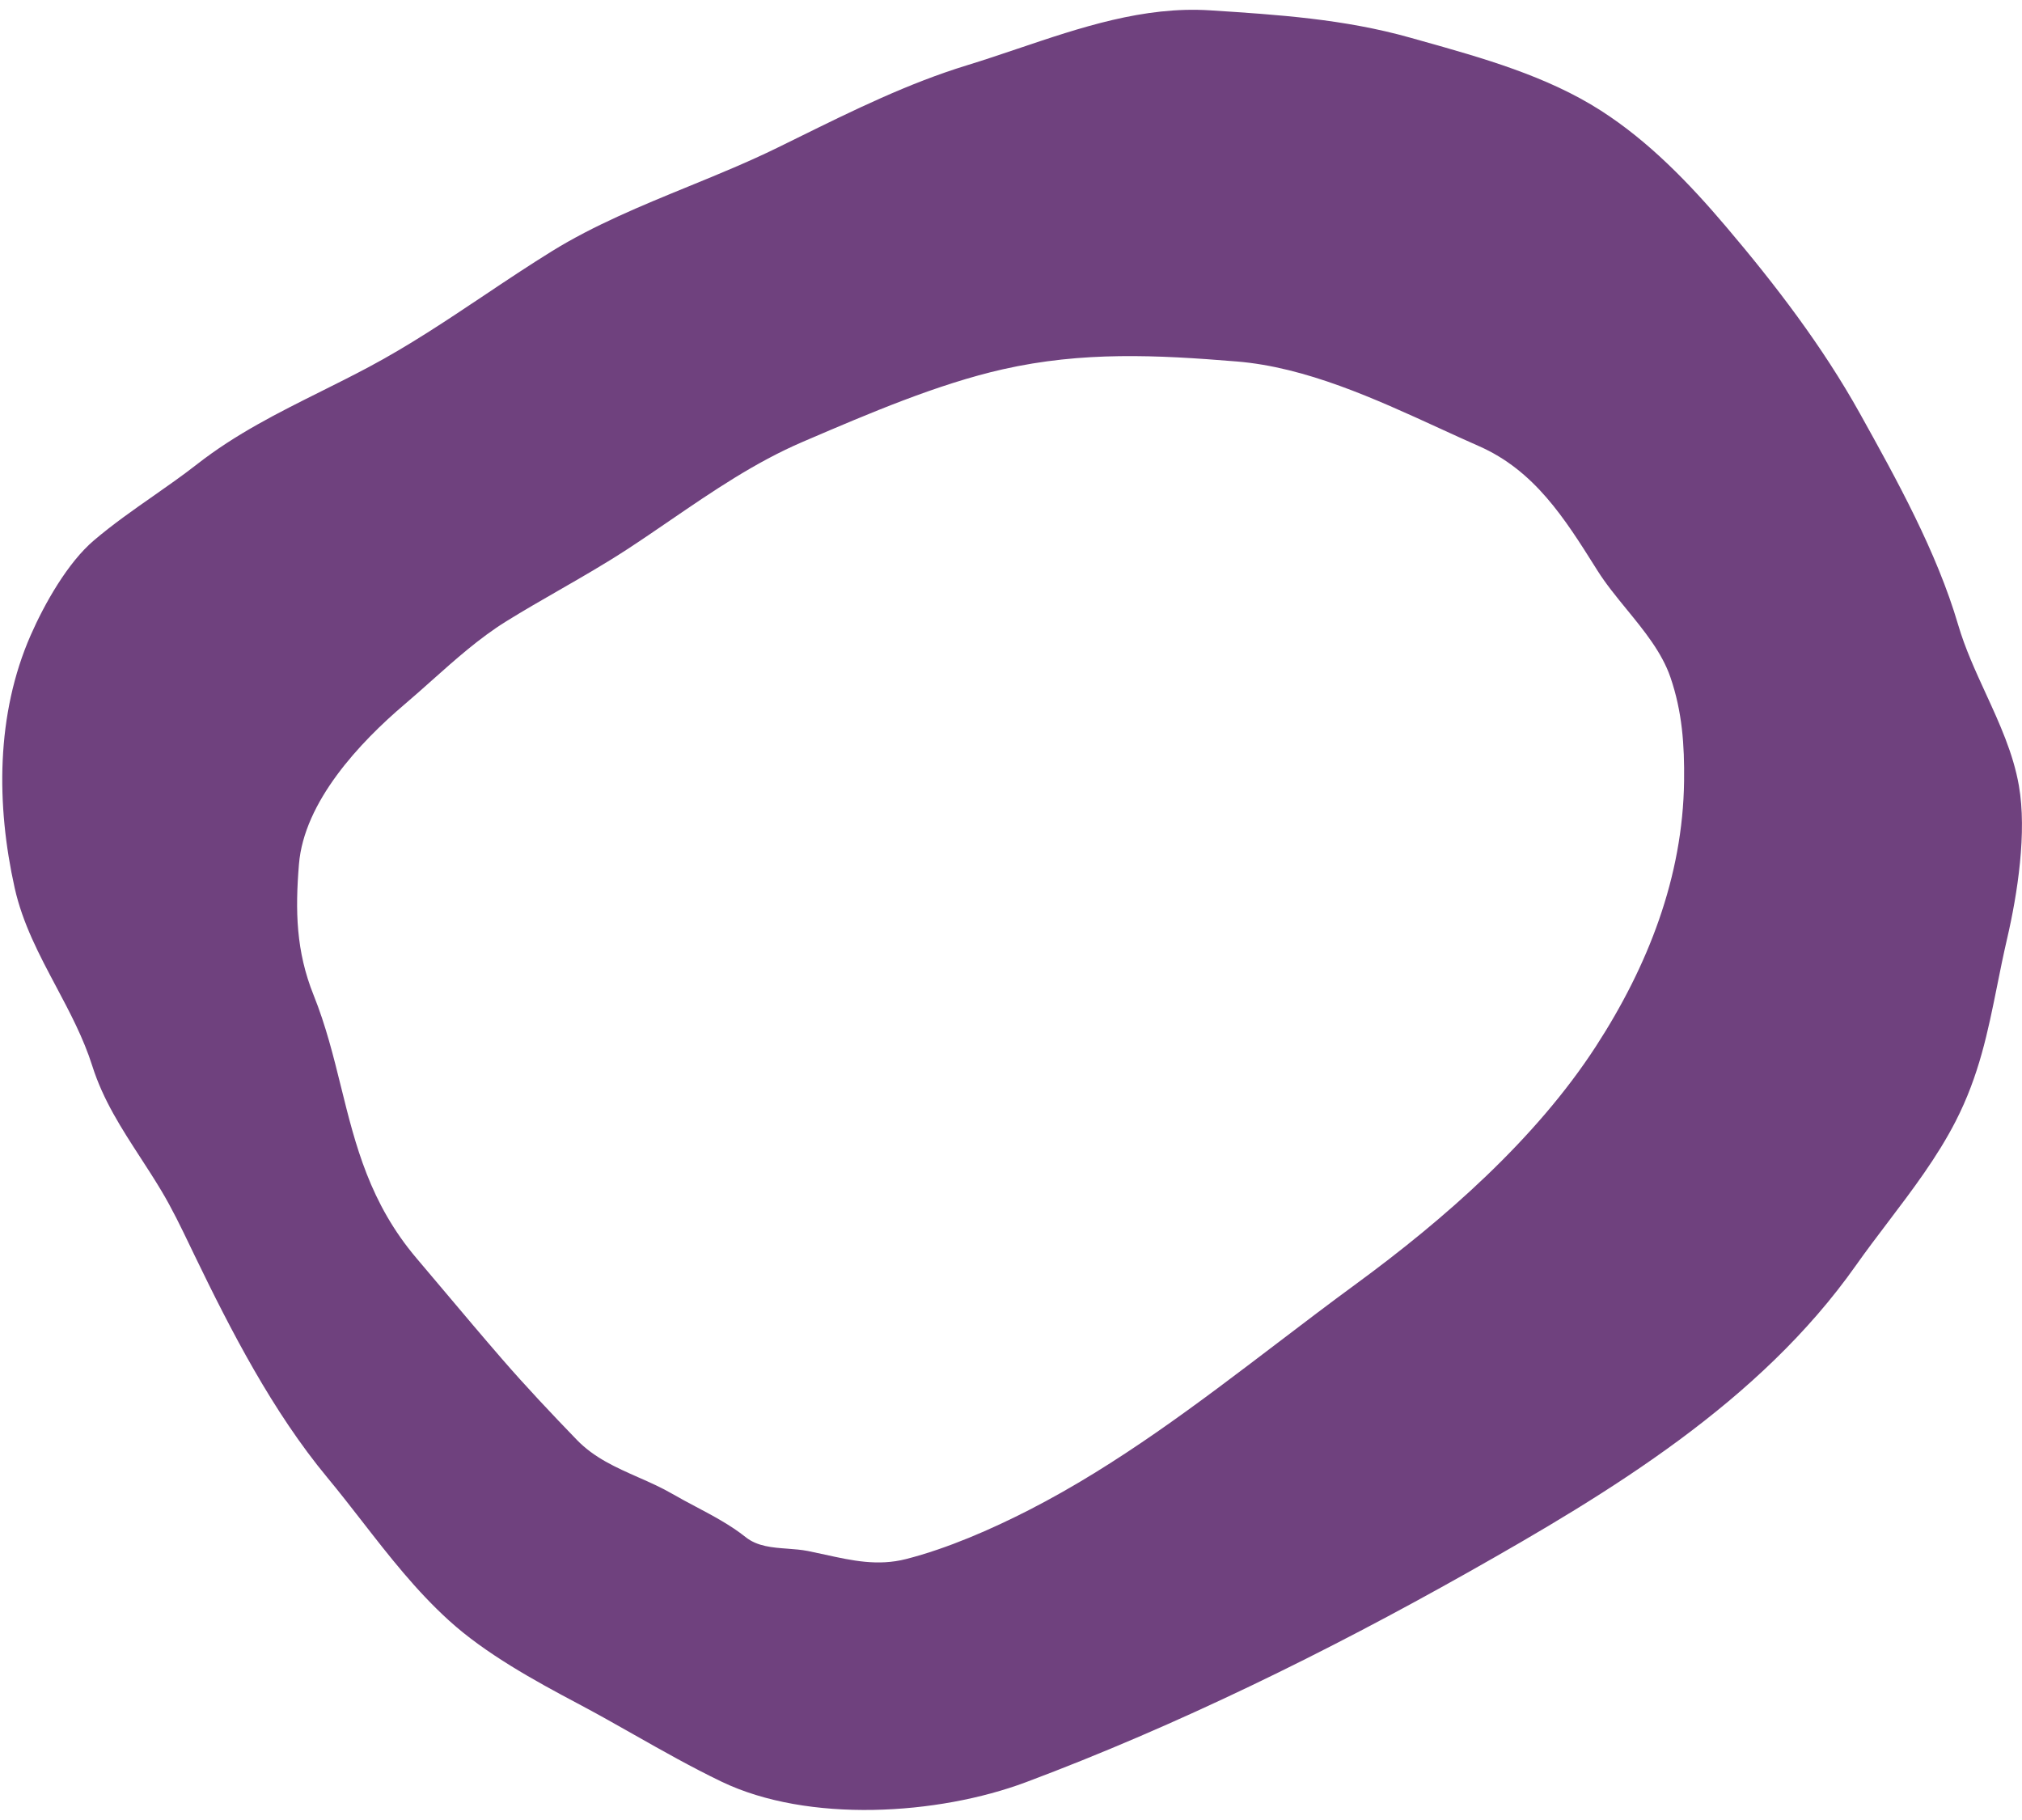 <?xml version="1.0" encoding="UTF-8"?> <svg xmlns="http://www.w3.org/2000/svg" width="130" height="117" viewBox="0 0 130 117" fill="none"> <path fill-rule="evenodd" clip-rule="evenodd" d="M23.287 97.807C25.02 100.035 26.739 102.245 28.871 104.181C31.209 106.305 34.362 108.04 37.138 109.509C38.374 110.162 39.579 110.845 40.783 111.526C42.62 112.566 44.453 113.603 46.381 114.531C51.958 117.217 60.311 116.685 65.958 114.571C75.681 110.93 85.319 106.189 94.358 101.094C103.562 95.906 113.131 90.122 119.321 81.349C119.982 80.413 120.68 79.492 121.382 78.567C122.964 76.481 124.556 74.381 125.738 72.073C127.241 69.141 127.805 66.339 128.404 63.359C128.6 62.382 128.801 61.385 129.039 60.358C129.717 57.441 130.322 53.495 129.8 50.506C129.438 48.429 128.555 46.507 127.671 44.58C127.006 43.131 126.339 41.68 125.893 40.159C124.515 35.468 121.948 30.839 119.579 26.582C117.186 22.281 114.153 18.316 110.975 14.572C108.605 11.78 106.021 9.097 102.927 7.112C99.463 4.889 95.312 3.725 91.364 2.617C91.128 2.551 90.892 2.485 90.658 2.419C86.42 1.225 82.157 0.943 77.786 0.664C73.534 0.393 69.456 1.771 65.452 3.123C64.362 3.491 63.278 3.857 62.197 4.188C58.396 5.351 54.848 7.099 51.295 8.851C50.854 9.068 50.412 9.286 49.969 9.503C48.135 10.402 46.205 11.192 44.27 11.984C41.237 13.226 38.192 14.473 35.482 16.15C34.001 17.067 32.563 18.027 31.129 18.987C28.707 20.606 26.294 22.22 23.69 23.606C22.67 24.149 21.651 24.658 20.64 25.162C17.873 26.543 15.167 27.893 12.666 29.846C11.737 30.571 10.783 31.238 9.829 31.905C8.548 32.8 7.266 33.697 6.041 34.736C4.352 36.17 2.862 38.813 1.979 40.821C-0.272 45.936 -0.239 51.777 0.943 57.079C1.453 59.367 2.528 61.389 3.603 63.412C4.484 65.069 5.365 66.727 5.937 68.534C6.63 70.721 7.821 72.556 9.035 74.426C9.486 75.122 9.941 75.822 10.374 76.547C11.069 77.709 11.647 78.911 12.235 80.134C12.32 80.312 12.406 80.491 12.493 80.67C14.856 85.561 17.525 90.74 21.044 94.985C21.816 95.916 22.553 96.863 23.287 97.807ZM28.609 83.053C29.82 84.49 31.031 85.927 32.262 87.346C33.792 89.113 35.459 90.878 37.086 92.562C38.204 93.719 39.608 94.338 41.021 94.963C41.772 95.294 42.526 95.627 43.241 96.042C43.726 96.323 44.23 96.59 44.736 96.859C45.848 97.448 46.974 98.045 47.938 98.814C48.692 99.416 49.661 99.487 50.629 99.558C51.073 99.591 51.517 99.624 51.939 99.707C52.314 99.782 52.684 99.863 53.05 99.943C54.785 100.325 56.439 100.689 58.257 100.224C60.913 99.545 63.735 98.313 66.166 97.068C71.865 94.151 77.023 90.225 82.137 86.332C83.802 85.064 85.462 83.801 87.135 82.576C92.861 78.385 98.731 73.237 102.601 67.272C105.95 62.111 108.196 56.38 108.274 50.217C108.304 47.9 108.155 45.748 107.395 43.535C106.848 41.943 105.707 40.547 104.579 39.167C103.907 38.345 103.239 37.528 102.704 36.678L102.601 36.514C100.584 33.309 98.659 30.251 95.074 28.675C94.238 28.307 93.386 27.917 92.521 27.52C88.394 25.63 83.966 23.602 79.516 23.238C74.355 22.815 69.6 22.583 64.479 23.739C60.276 24.689 55.821 26.598 51.873 28.291L51.614 28.402C48.546 29.718 45.81 31.589 43.071 33.462C42.15 34.092 41.23 34.722 40.296 35.331C38.886 36.251 37.42 37.092 35.955 37.934C34.808 38.593 33.66 39.252 32.539 39.948C30.83 41.01 29.286 42.386 27.76 43.746C27.187 44.258 26.615 44.767 26.039 45.256C23.115 47.738 19.549 51.543 19.22 55.563C18.976 58.545 19.031 61.156 20.162 63.97C20.951 65.934 21.439 67.906 21.924 69.867C22.854 73.627 23.775 77.347 26.79 80.9C27.398 81.617 28.003 82.335 28.609 83.053Z" fill="#6F417E"></path> </svg> 